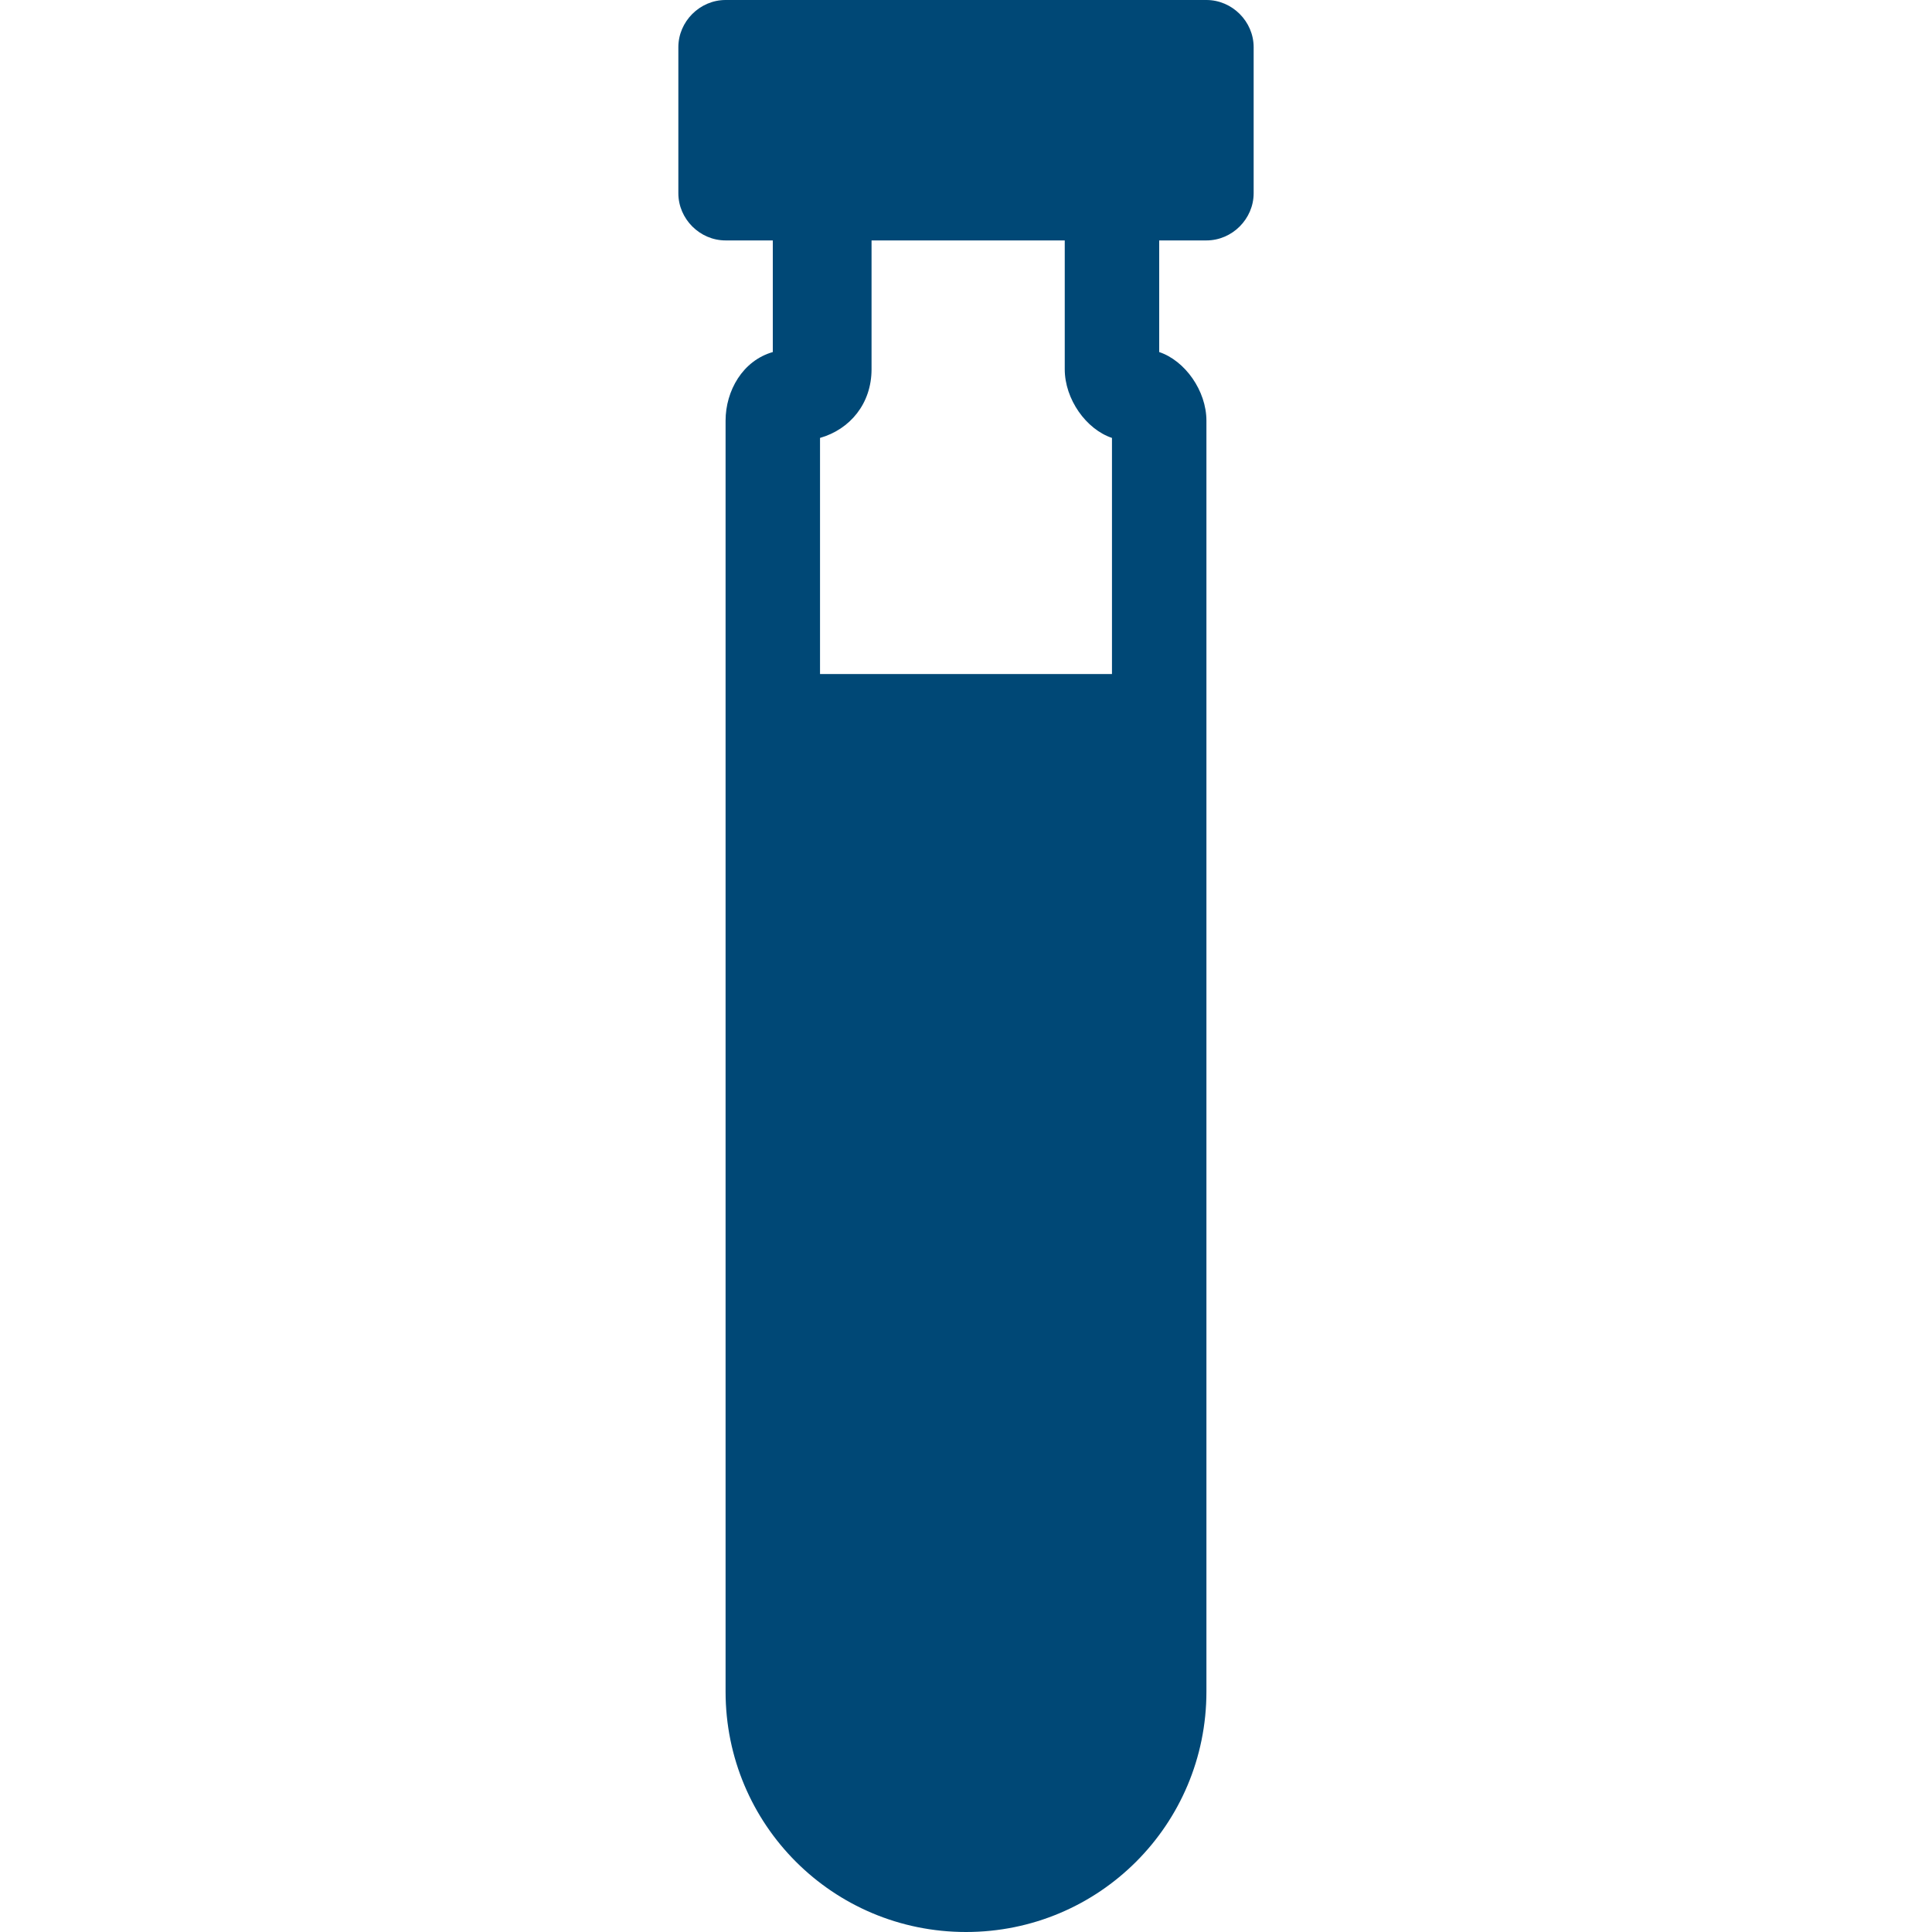 <?xml version="1.0" encoding="UTF-8"?>
<svg xmlns="http://www.w3.org/2000/svg" xmlns:xlink="http://www.w3.org/1999/xlink" version="1.1" id="Ebene_1" x="0px" y="0px" width="45px" height="45px" viewBox="0 0 45 45" style="enable-background:new 0 0 45 45;" xml:space="preserve">
<style type="text/css">
	.st0{fill:#004876;}
</style>
<path class="st0" d="M16.9,0c-0.6,0-1.1,0.5-1.1,1.1v3.4c0,0.6,0.5,1.1,1.1,1.1H18v2.6c-0.7,0.2-1.1,0.9-1.1,1.6v29.6  c0,3.1,2.5,5.6,5.6,5.6s5.6-2.5,5.6-5.6V9.8c0-0.7-0.5-1.4-1.1-1.6V5.6h1.1c0.6,0,1.1-0.5,1.1-1.1V1.1c0-0.6-0.5-1.1-1.1-1.1H16.9z   M20.3,8.6v-3h4.5v3c0,0.7,0.5,1.4,1.1,1.6v5.5h-6.8v-5.5C19.8,10,20.3,9.4,20.3,8.6z"></path>
</svg>
